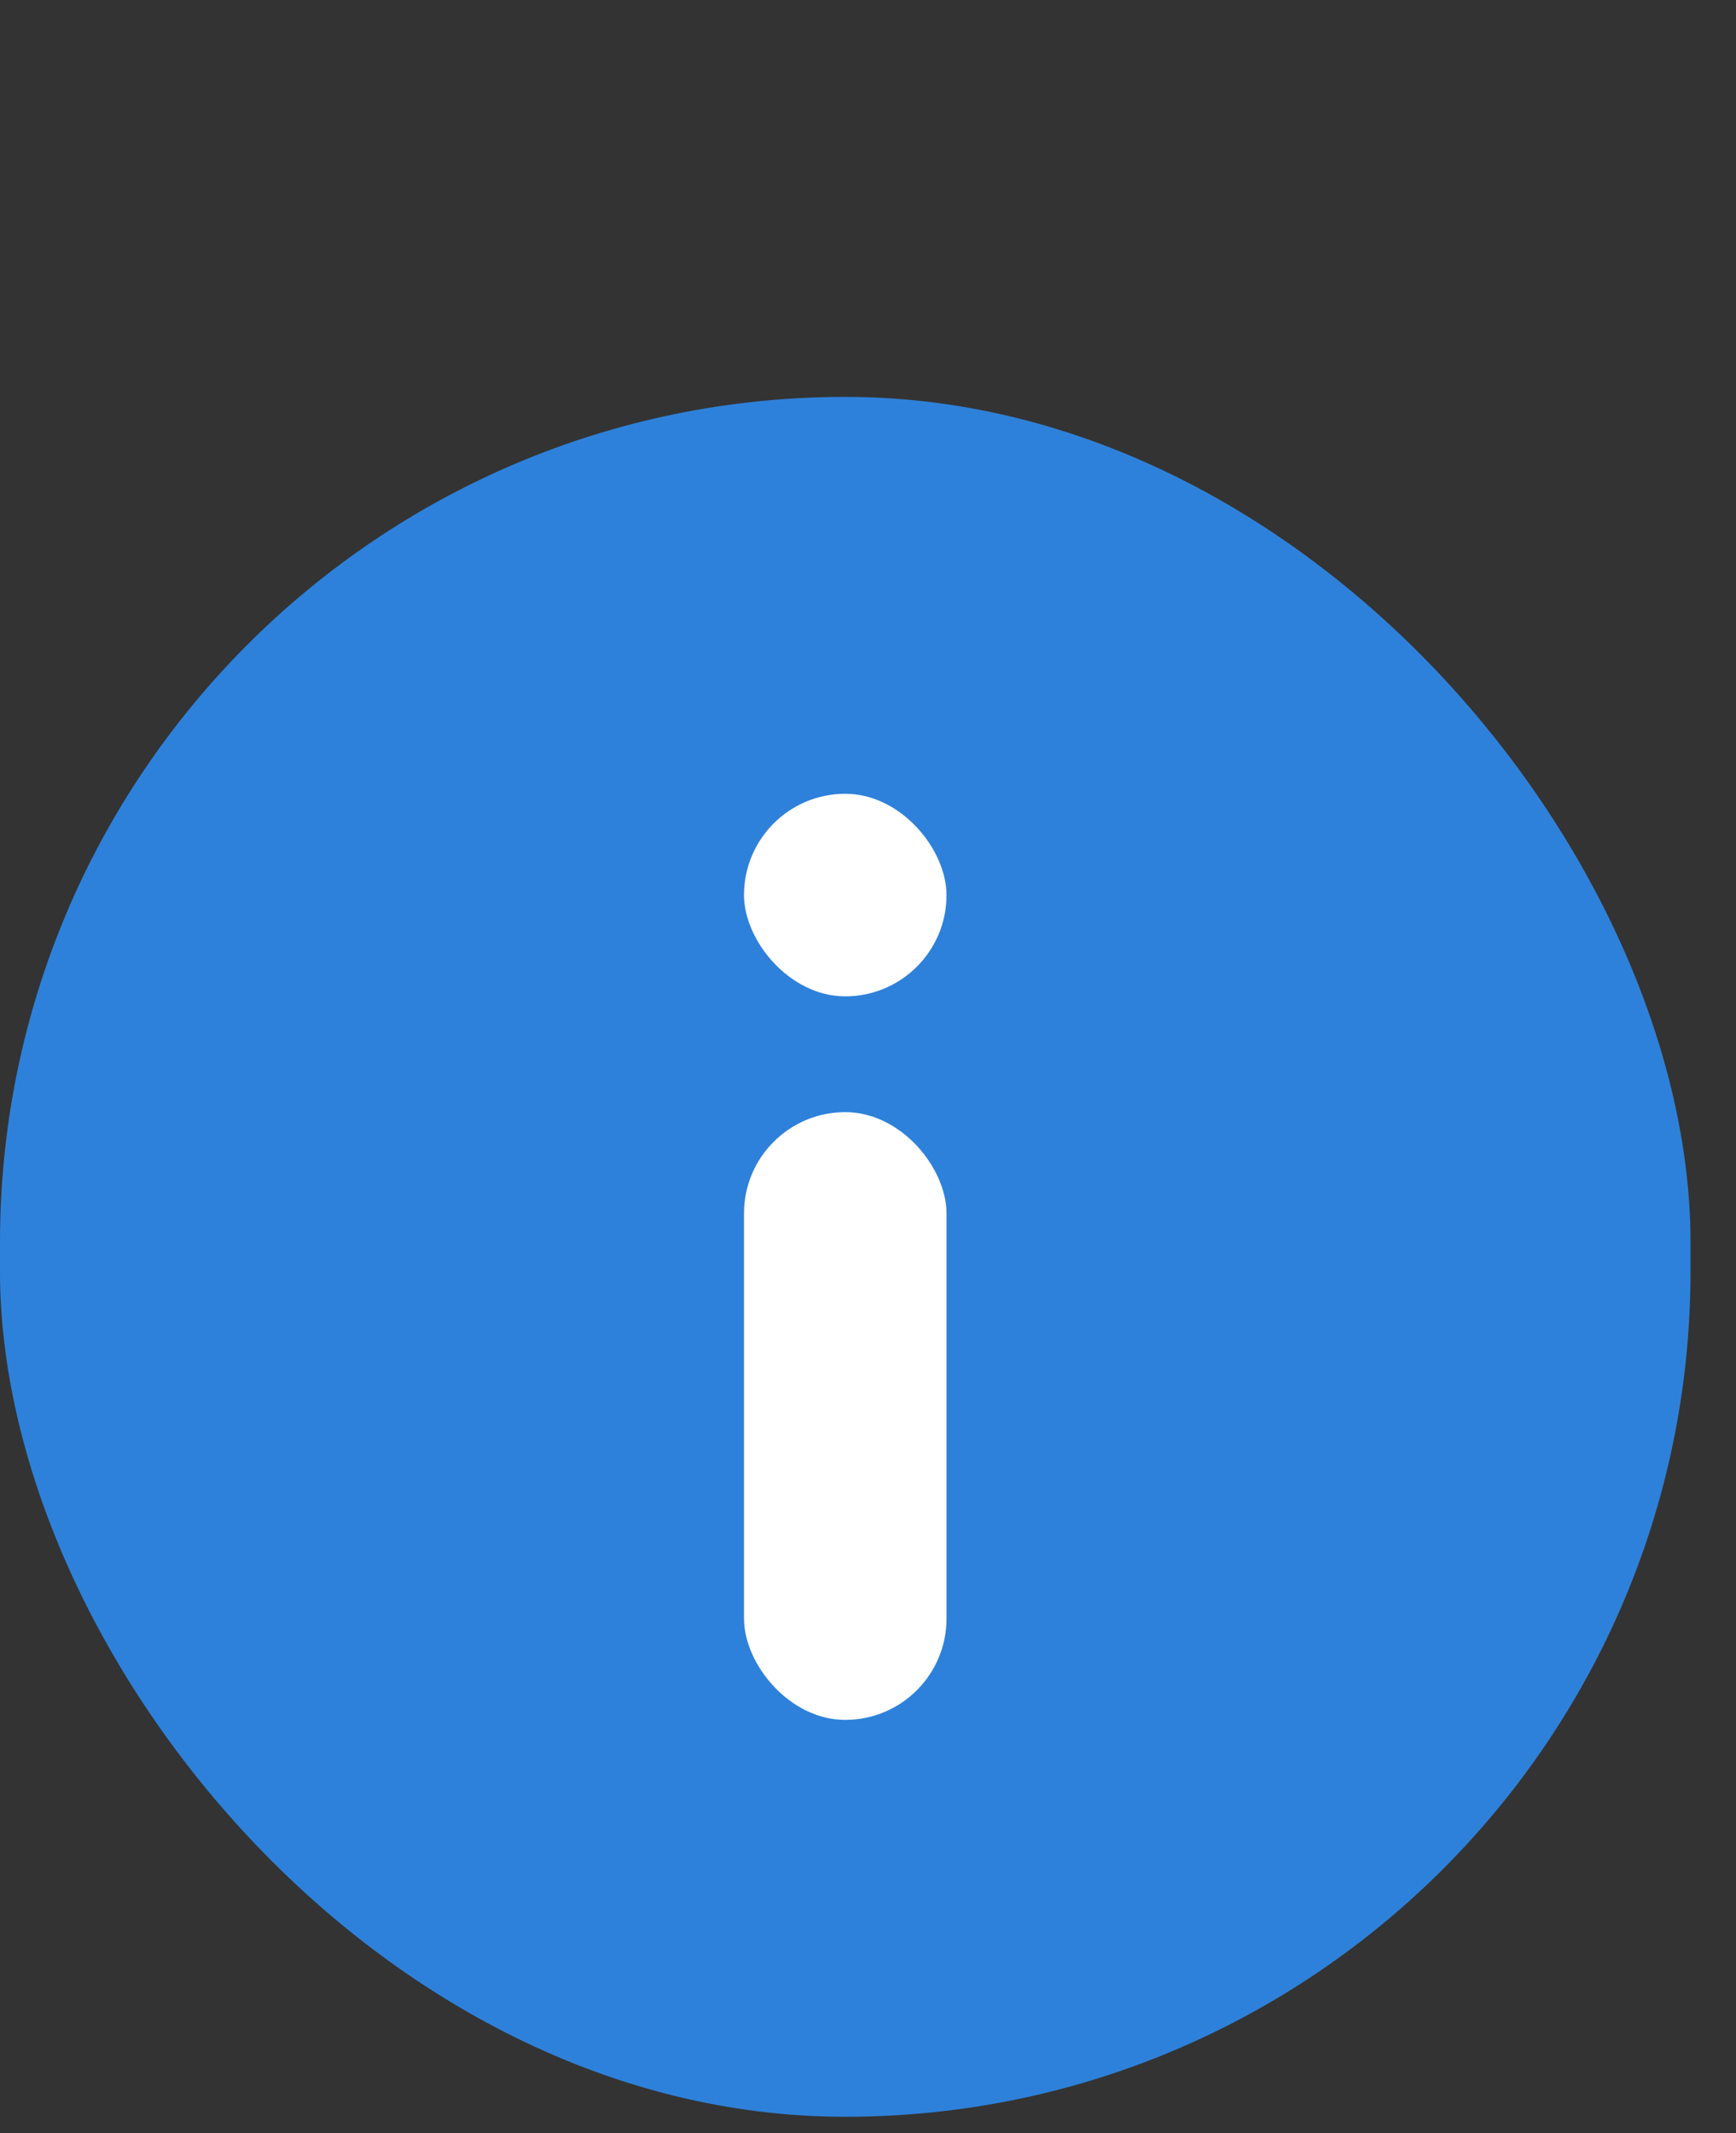 <svg width="35" height="43" viewBox="0 0 35 43" fill="none" xmlns="http://www.w3.org/2000/svg">
<rect x="0" y="0" width="35" height="43" fill="#333333" stroke="none"/>
<rect y="8" width="34.083" height="34.667" rx="17.042" fill="#2E81DA"/>
<rect x="15" y="22.417" width="4.083" height="12.25" rx="2.042" fill="white"/>
<rect x="15" y="16" width="4.083" height="4.083" rx="2.042" fill="white"/>
</svg>
